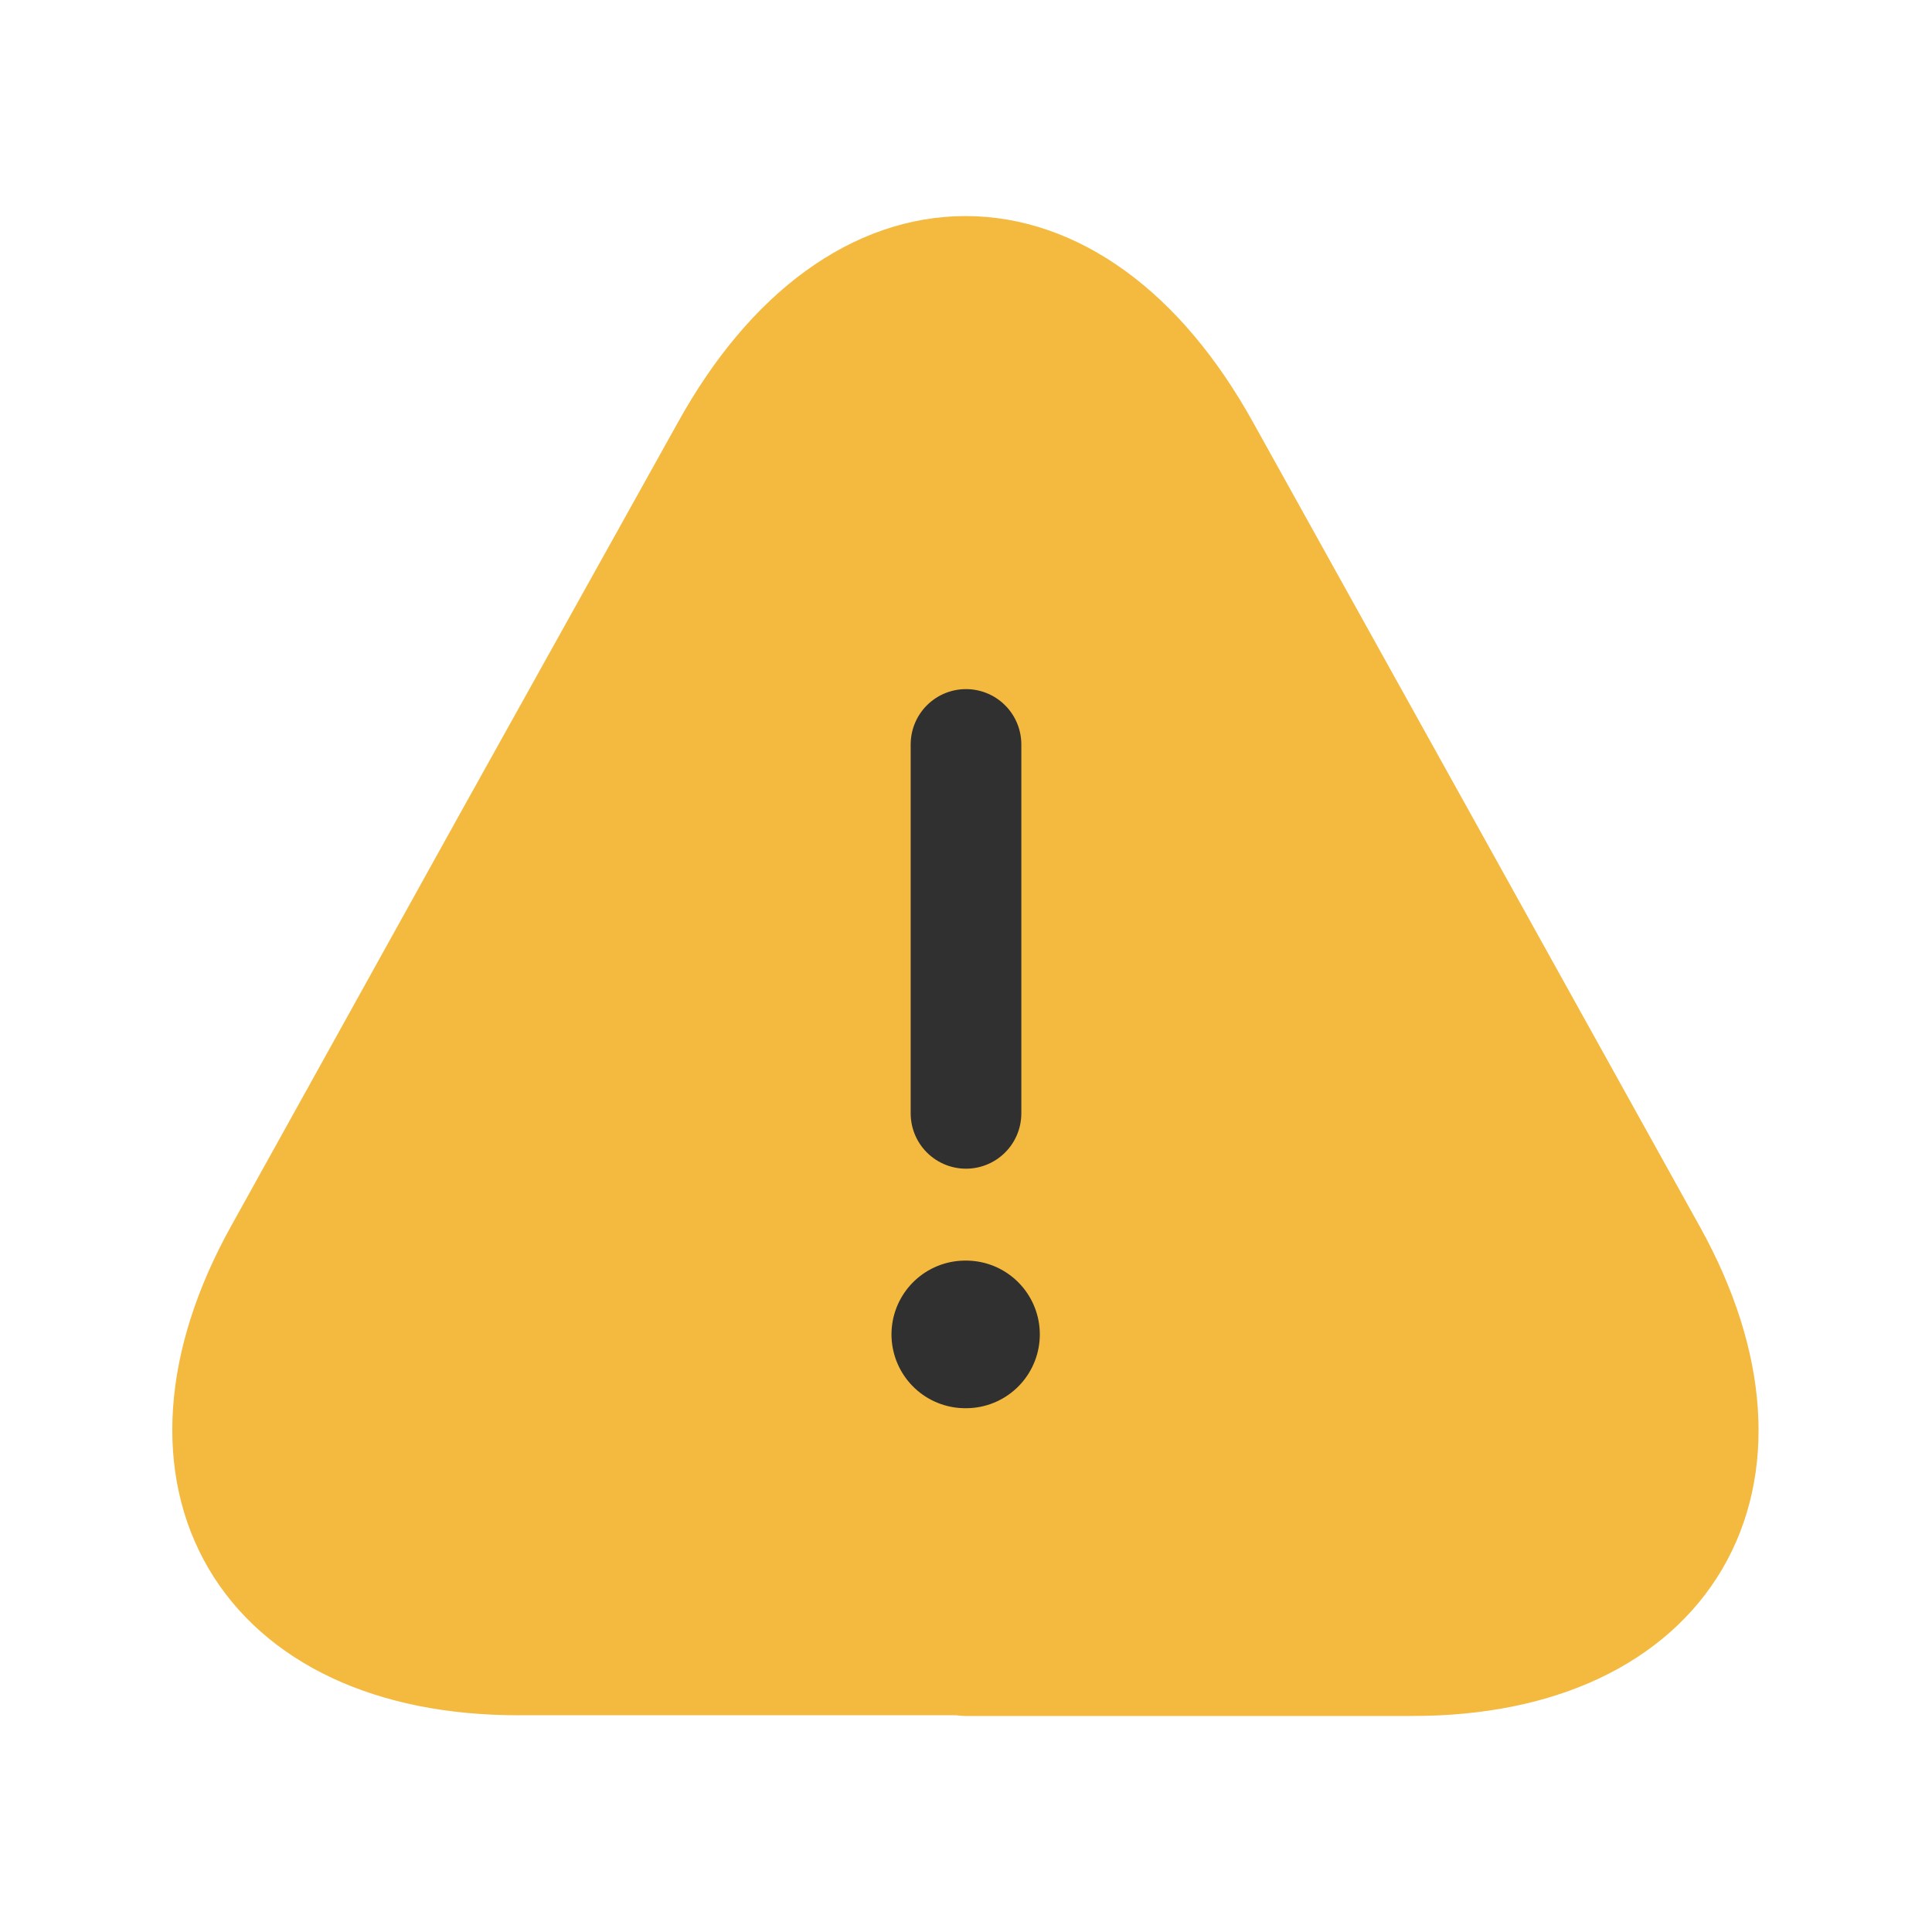 <svg width="22" height="22" viewBox="0 0 22 22" fill="none" xmlns="http://www.w3.org/2000/svg">
<path d="M10.994 18.902H5.902C2.986 18.902 1.768 16.818 3.18 14.272L5.801 9.549L8.272 5.113C9.767 2.416 12.221 2.416 13.717 5.113L16.187 9.558L18.809 14.28C20.22 16.826 18.994 18.91 16.086 18.91H10.994V18.902Z" fill="#F4B93F" stroke="#F4B93F" stroke-width="1.26" stroke-linecap="round" stroke-linejoin="round"/>
<path d="M11 8.477V12.678" stroke="#303030" stroke-width="1.26" stroke-linecap="round" stroke-linejoin="round"/>
<path d="M10.992 15.195H11" stroke="#303030" stroke-width="1.681" stroke-linecap="round" stroke-linejoin="round"/>
</svg>
